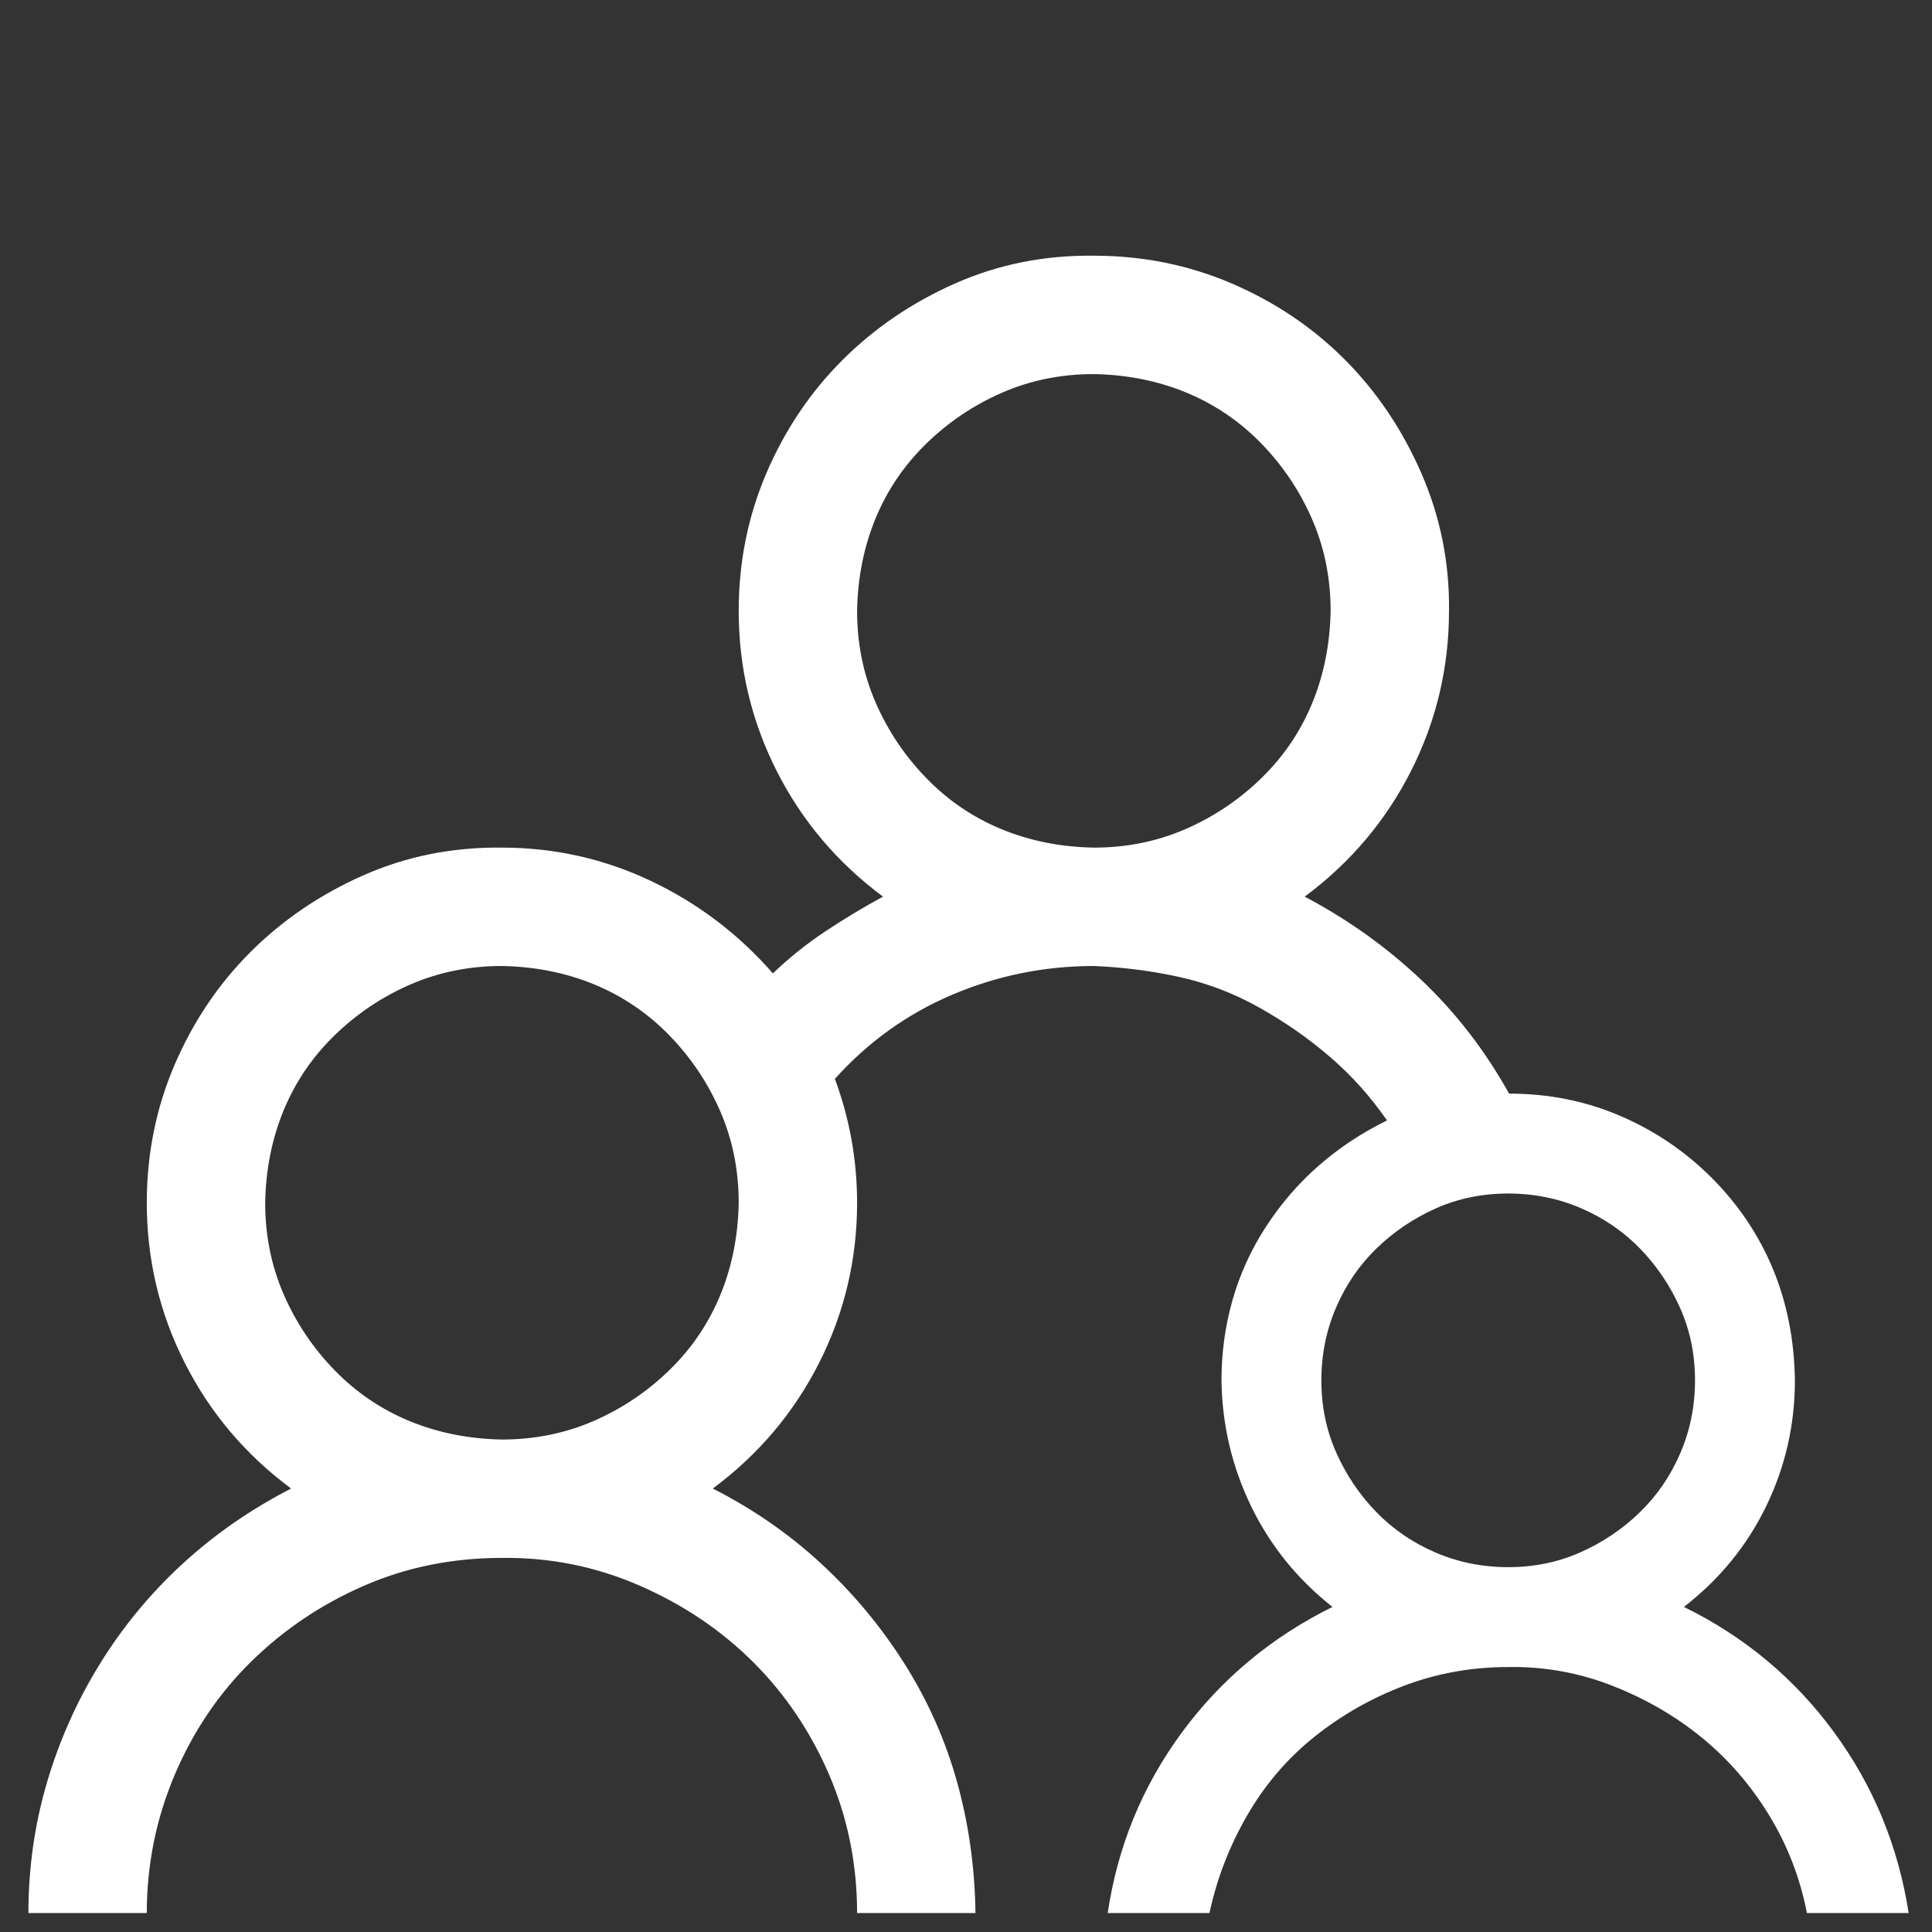 <svg xmlns="http://www.w3.org/2000/svg" fill="none" viewBox="0 0 51 51" height="51" width="51">
<rect x="0" y="0" width="51" height="51" fill="#333333" stroke="none"/>
<g clip-path="url(#clip0_73_60)">
<path fill="white" d="M44.451 42.419C46.046 43.2 47.365 44.299 48.406 45.715C49.448 47.131 50.107 48.726 50.384 50.5H47.698C47.519 49.572 47.185 48.71 46.697 47.912C46.209 47.115 45.615 46.431 44.915 45.861C44.215 45.292 43.426 44.836 42.547 44.494C41.668 44.152 40.757 43.99 39.812 44.006C38.852 44.006 37.941 44.169 37.078 44.494C36.215 44.82 35.426 45.267 34.71 45.837C33.994 46.407 33.4 47.098 32.928 47.912C32.456 48.726 32.122 49.589 31.927 50.5H29.241C29.502 48.742 30.153 47.155 31.194 45.739C32.236 44.323 33.562 43.217 35.174 42.419C34.246 41.687 33.53 40.8 33.025 39.758C32.521 38.716 32.26 37.609 32.244 36.438C32.244 35.705 32.342 34.997 32.537 34.313C32.732 33.63 33.025 32.987 33.416 32.385C33.807 31.783 34.27 31.245 34.808 30.773C35.345 30.302 35.947 29.903 36.614 29.577C36.175 28.942 35.67 28.381 35.101 27.893C34.531 27.404 33.912 26.973 33.245 26.599C32.578 26.224 31.878 25.956 31.145 25.793C30.413 25.63 29.656 25.533 28.875 25.5C27.573 25.5 26.328 25.752 25.14 26.257C23.951 26.761 22.918 27.502 22.039 28.479C22.43 29.537 22.625 30.627 22.625 31.75C22.625 33.247 22.291 34.655 21.624 35.974C20.957 37.292 20.021 38.399 18.816 39.294C19.874 39.831 20.826 40.49 21.673 41.272C22.519 42.053 23.252 42.932 23.87 43.908C24.489 44.885 24.953 45.926 25.262 47.033C25.571 48.14 25.734 49.296 25.75 50.5H22.625C22.625 49.214 22.381 48.002 21.893 46.862C21.404 45.723 20.737 44.73 19.891 43.884C19.044 43.038 18.043 42.362 16.888 41.858C15.732 41.353 14.52 41.109 13.25 41.125C11.948 41.125 10.735 41.369 9.612 41.858C8.489 42.346 7.496 43.013 6.634 43.859C5.771 44.706 5.096 45.707 4.607 46.862C4.119 48.018 3.875 49.23 3.875 50.5H0.75C0.75 49.312 0.913 48.164 1.238 47.058C1.564 45.951 2.028 44.909 2.63 43.933C3.232 42.956 3.956 42.077 4.803 41.296C5.649 40.515 6.609 39.847 7.684 39.294C6.479 38.399 5.543 37.292 4.876 35.974C4.209 34.655 3.875 33.247 3.875 31.75C3.875 30.464 4.119 29.252 4.607 28.112C5.096 26.973 5.763 25.98 6.609 25.134C7.456 24.288 8.449 23.612 9.588 23.108C10.727 22.603 11.948 22.359 13.25 22.375C14.633 22.375 15.944 22.668 17.181 23.254C18.418 23.84 19.492 24.654 20.403 25.695C20.826 25.288 21.282 24.922 21.77 24.597C22.259 24.271 22.771 23.962 23.309 23.669C22.104 22.774 21.168 21.667 20.501 20.349C19.834 19.03 19.5 17.622 19.5 16.125C19.5 14.839 19.744 13.627 20.232 12.487C20.721 11.348 21.388 10.355 22.234 9.509C23.081 8.662 24.074 7.987 25.213 7.482C26.352 6.978 27.573 6.734 28.875 6.75C30.161 6.75 31.373 6.994 32.513 7.482C33.652 7.971 34.645 8.638 35.491 9.484C36.338 10.331 37.013 11.332 37.518 12.487C38.022 13.643 38.266 14.855 38.25 16.125C38.25 17.622 37.916 19.03 37.249 20.349C36.582 21.667 35.646 22.774 34.441 23.669C35.581 24.271 36.606 25.004 37.518 25.866C38.429 26.729 39.202 27.73 39.837 28.869C40.879 28.869 41.855 29.064 42.767 29.455C43.678 29.846 44.484 30.391 45.184 31.091C45.883 31.791 46.421 32.588 46.795 33.483C47.169 34.379 47.365 35.363 47.381 36.438C47.381 37.609 47.129 38.716 46.624 39.758C46.12 40.8 45.395 41.687 44.451 42.419ZM13.25 38C14.113 38 14.918 37.837 15.667 37.512C16.416 37.186 17.083 36.739 17.669 36.169C18.255 35.599 18.703 34.94 19.012 34.191C19.321 33.443 19.484 32.629 19.5 31.75C19.5 30.887 19.337 30.082 19.012 29.333C18.686 28.584 18.239 27.917 17.669 27.331C17.099 26.745 16.44 26.298 15.691 25.988C14.943 25.679 14.129 25.516 13.25 25.5C12.387 25.5 11.582 25.663 10.833 25.988C10.084 26.314 9.417 26.761 8.831 27.331C8.245 27.901 7.798 28.56 7.488 29.309C7.179 30.057 7.016 30.871 7 31.75C7 32.613 7.163 33.418 7.488 34.167C7.814 34.916 8.261 35.583 8.831 36.169C9.401 36.755 10.06 37.203 10.809 37.512C11.557 37.821 12.371 37.984 13.25 38ZM22.625 16.125C22.625 16.988 22.788 17.793 23.113 18.542C23.439 19.291 23.886 19.958 24.456 20.544C25.026 21.13 25.685 21.578 26.434 21.887C27.182 22.196 27.996 22.359 28.875 22.375C29.738 22.375 30.543 22.212 31.292 21.887C32.041 21.561 32.708 21.114 33.294 20.544C33.88 19.974 34.328 19.315 34.637 18.566C34.946 17.818 35.109 17.004 35.125 16.125C35.125 15.262 34.962 14.457 34.637 13.708C34.311 12.959 33.864 12.292 33.294 11.706C32.724 11.12 32.065 10.673 31.316 10.363C30.568 10.054 29.754 9.891 28.875 9.875C28.012 9.875 27.207 10.038 26.458 10.363C25.709 10.689 25.042 11.136 24.456 11.706C23.87 12.276 23.422 12.935 23.113 13.684C22.804 14.432 22.641 15.246 22.625 16.125ZM39.812 31.506C39.129 31.506 38.494 31.636 37.908 31.896C37.322 32.157 36.801 32.507 36.346 32.946C35.89 33.386 35.532 33.907 35.272 34.509C35.011 35.111 34.881 35.754 34.881 36.438C34.881 37.121 35.011 37.756 35.272 38.342C35.532 38.928 35.882 39.449 36.321 39.904C36.761 40.36 37.282 40.718 37.884 40.978C38.486 41.239 39.129 41.369 39.812 41.369C40.496 41.369 41.131 41.239 41.717 40.978C42.303 40.718 42.824 40.368 43.279 39.929C43.735 39.489 44.093 38.968 44.353 38.366C44.614 37.764 44.744 37.121 44.744 36.438C44.744 35.754 44.614 35.119 44.353 34.533C44.093 33.947 43.743 33.426 43.304 32.971C42.864 32.515 42.343 32.157 41.741 31.896C41.139 31.636 40.496 31.506 39.812 31.506Z"></path>
</g>
<defs>
<clipPath id="clip0_73_60">
<rect transform="translate(0.75 0.5)" fill="white" height="50" width="50"></rect>
</clipPath>
</defs>
</svg>
